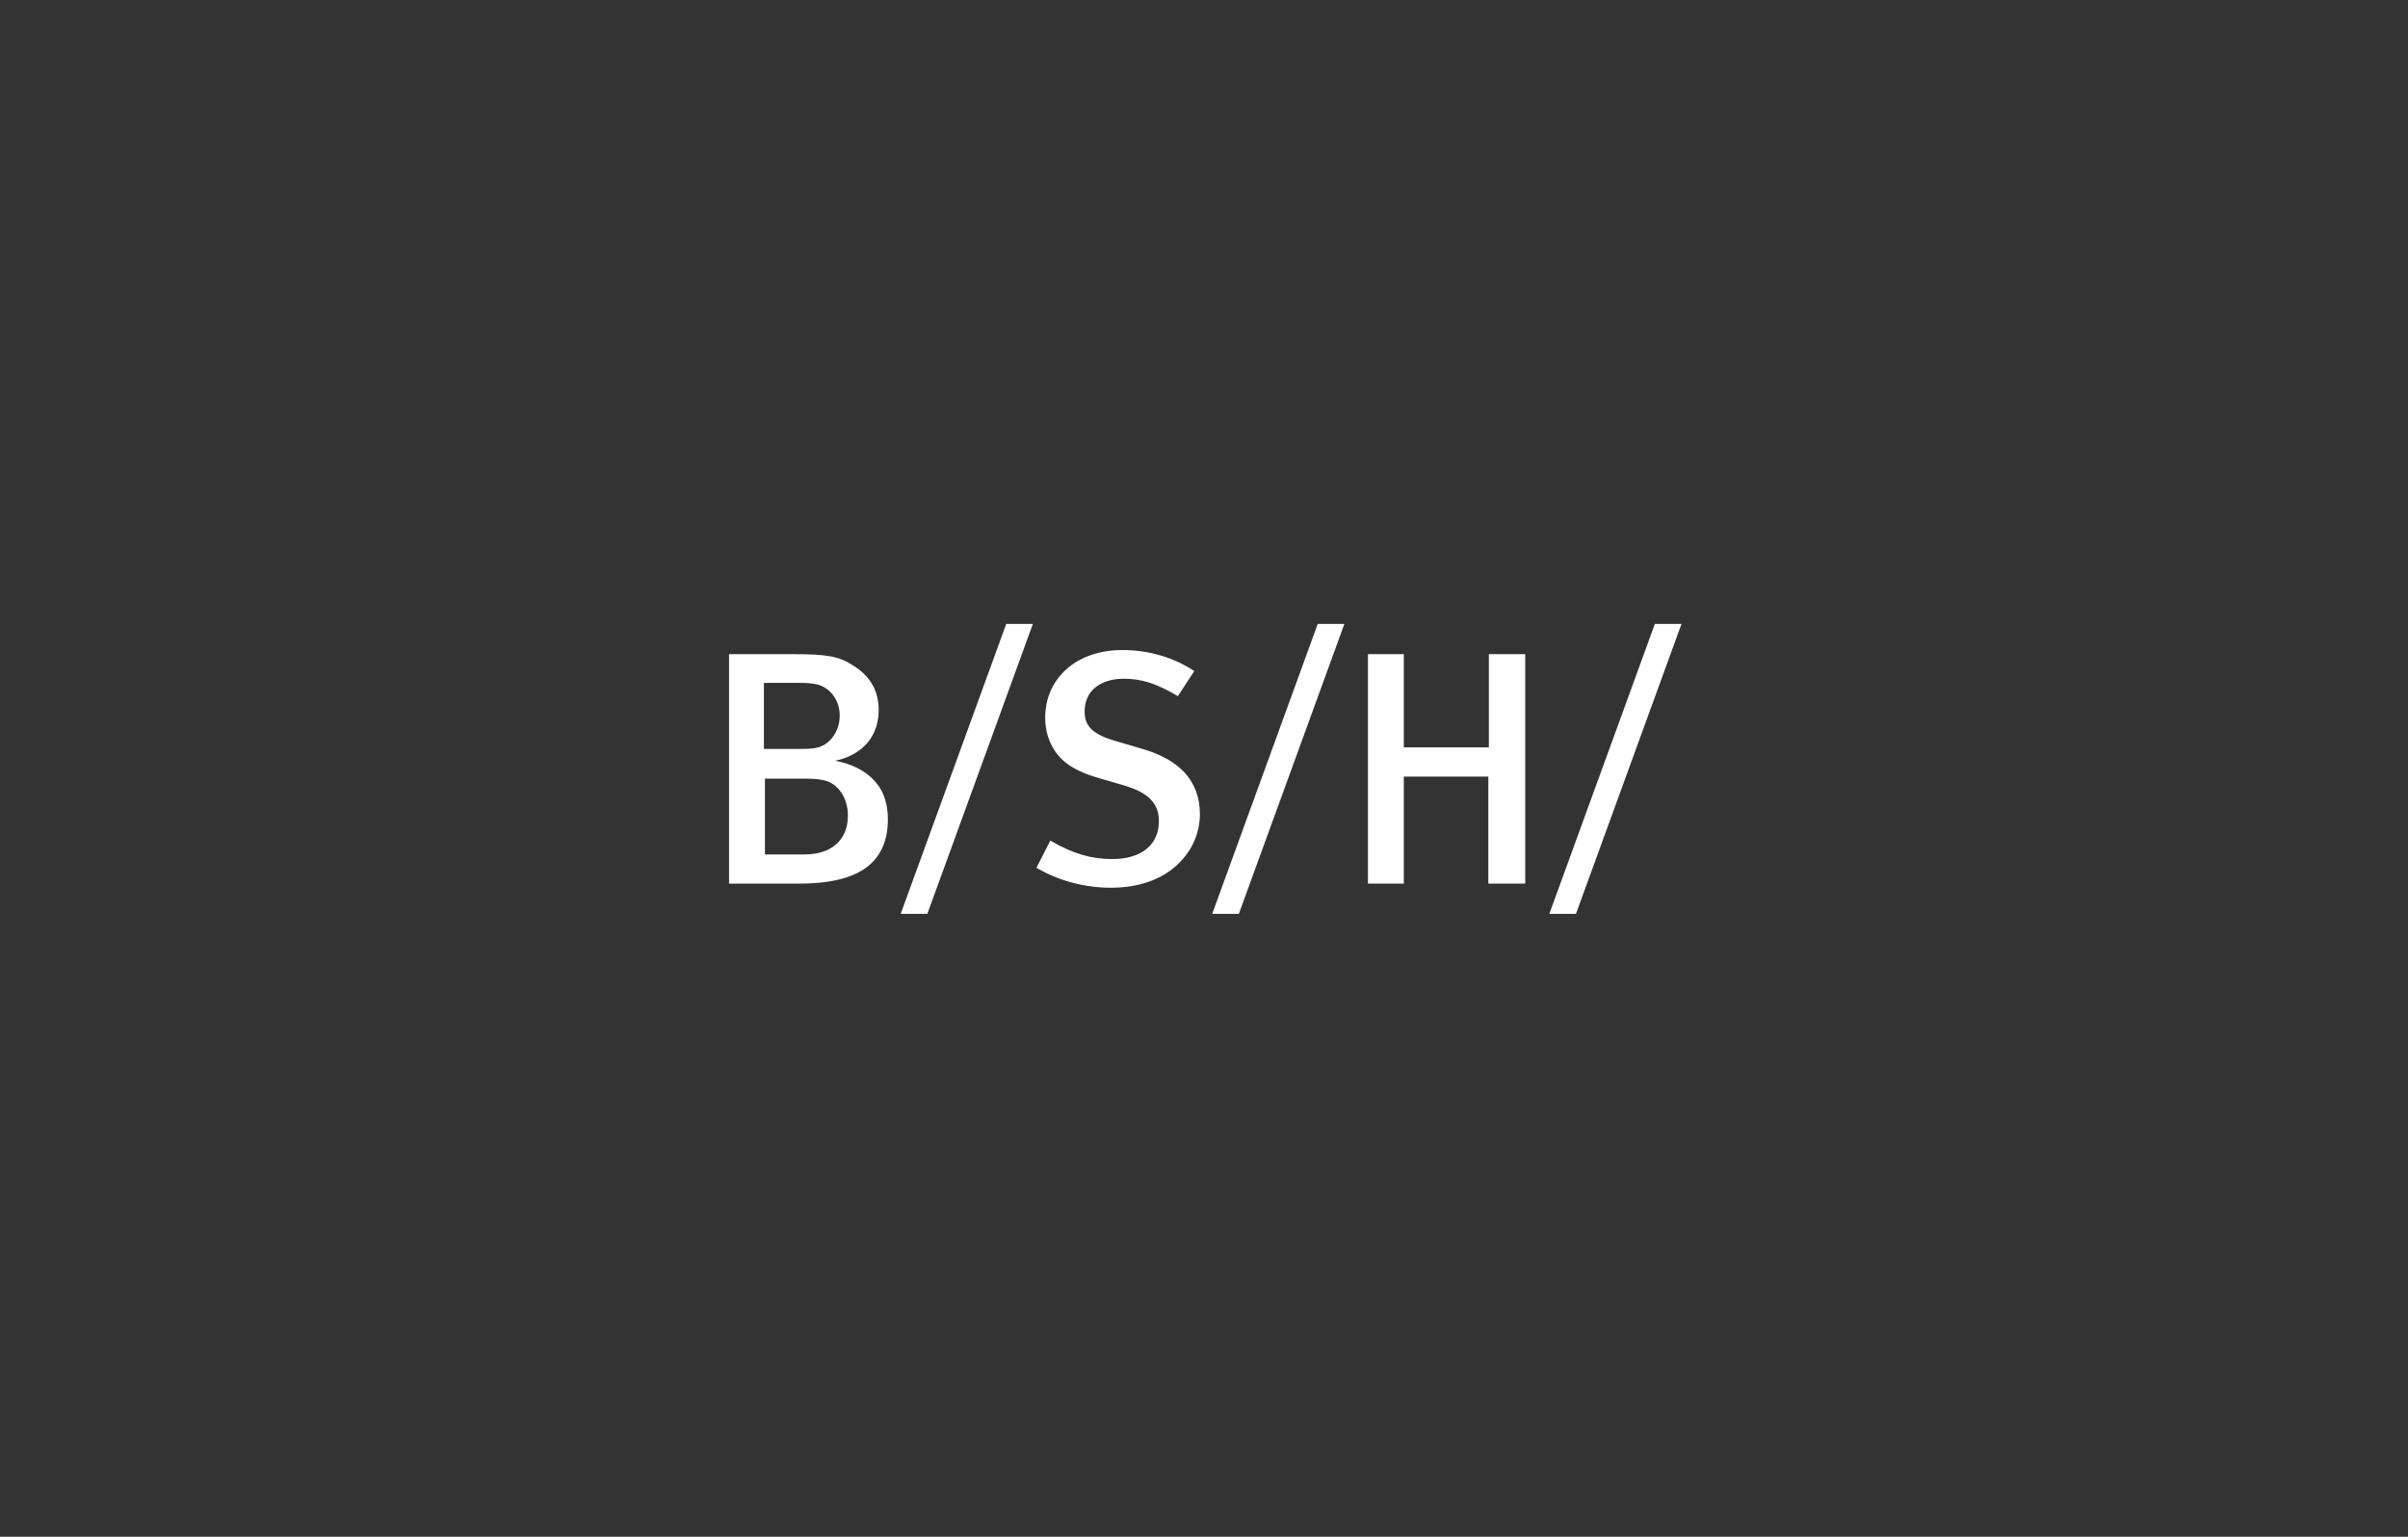 <?xml version="1.0" encoding="utf-8"?>
<!-- Generator: Adobe Illustrator 28.1.0, SVG Export Plug-In . SVG Version: 6.00 Build 0)  -->
<svg version="1.1" id="Ebene_1" xmlns="http://www.w3.org/2000/svg" xmlns:xlink="http://www.w3.org/1999/xlink" x="0px" y="0px"
	 viewBox="0 0 470 300" style="enable-background:new 0 0 470 300;" xml:space="preserve">
<rect x="0" y="0" width="470" height="300" fill="#333333" stroke="none"/>
<style type="text/css">
	.st0{fill:#FFFFFF;}
	.st1{fill:#878787;}
	.st2{fill:none;stroke:#010101;stroke-width:0.363;stroke-miterlimit:3.864;}
	.st3{fill:#DADADA;}
	.st4{fill:none;stroke:#010101;stroke-width:0.607;stroke-miterlimit:3.864;}
	.st5{fill:#010101;}
	.st6{fill:none;stroke:#010101;stroke-width:0.175;stroke-miterlimit:3.864;}
	.st7{fill:none;stroke:#878787;stroke-width:0.175;stroke-miterlimit:3.864;}
	.st8{fill:#0089BD;}
	.st9{fill:#FF0000;}
</style>
<path class="st0" d="M307.6,178.4l20.6-56.6H323l-20.6,56.6H307.6z M241.8,178.4l20.6-56.6h-5.2l-20.6,56.6H241.8z M175.8,178.4
	l20.6-56.6h5.2L181,178.4H175.8z M149.1,146.2h7.3c2.7,0,4.2-0.2,5.7-1.8c1.7-1.8,1.8-4,1.8-4.7c0-2.7-1.5-5-3.8-5.9
	c-1.1-0.4-2.4-0.5-4.3-0.5h-6.7V146.2z M149.3,166.8h7.7c5.3,0,8.5-2.8,8.5-7.6c0-3.3-1.8-6.1-4.4-6.8c-1.2-0.3-2.1-0.4-4.3-0.4
	h-7.5V166.8z M142.3,172.5v-44.8h12.4c6.7,0,9,0.4,11.8,2.2c3.4,2.1,5,5,5,8.7c0,4.8-2.7,8.3-7.6,9.7l-0.9,0.2l0.9,0.2
	c3.4,0.8,5.9,2.4,7.5,4.6c1.3,1.8,1.9,4.1,1.9,6.6c0,4.4-1.5,7.5-4.4,9.6c-2.9,2-7.1,3-13,3H142.3z M290.5,172.5v-20.9H274v20.9h-7
	v-44.8h7v18.2h16.6v-18.2h7.1v44.8H290.5z M216.8,173.3c-5.1,0-10.3-1.4-14.5-3.9l2.7-5.3c4.5,2.6,8,3.6,12.1,3.6
	c5.7,0,9.1-2.8,9.1-7.4c0-3.5-2.1-5.6-6.9-7l-4.8-1.4c-4.3-1.2-7-2.9-8.6-5.3c-1.2-1.8-1.9-4-1.9-6.5c0-3.8,1.5-7.1,4.2-9.5
	c2.7-2.4,6.5-3.7,10.9-3.7c5.2,0,10.1,1.5,14,4.1l-3.2,4.9c-4.2-2.5-7.1-3.4-10.6-3.4c-2.2,0-4.2,0.6-5.5,1.7
	c-1.4,1.1-2.1,2.8-2.1,4.7c0,2.9,1.6,4.5,6.2,5.8l5.4,1.6c3.4,1,6,2.5,7.9,4.5c2,2.2,3,4.9,3,8.1c0,3.8-1.6,7.3-4.4,9.9
	C226.6,171.8,222.1,173.3,216.8,173.3"/>
</svg>
